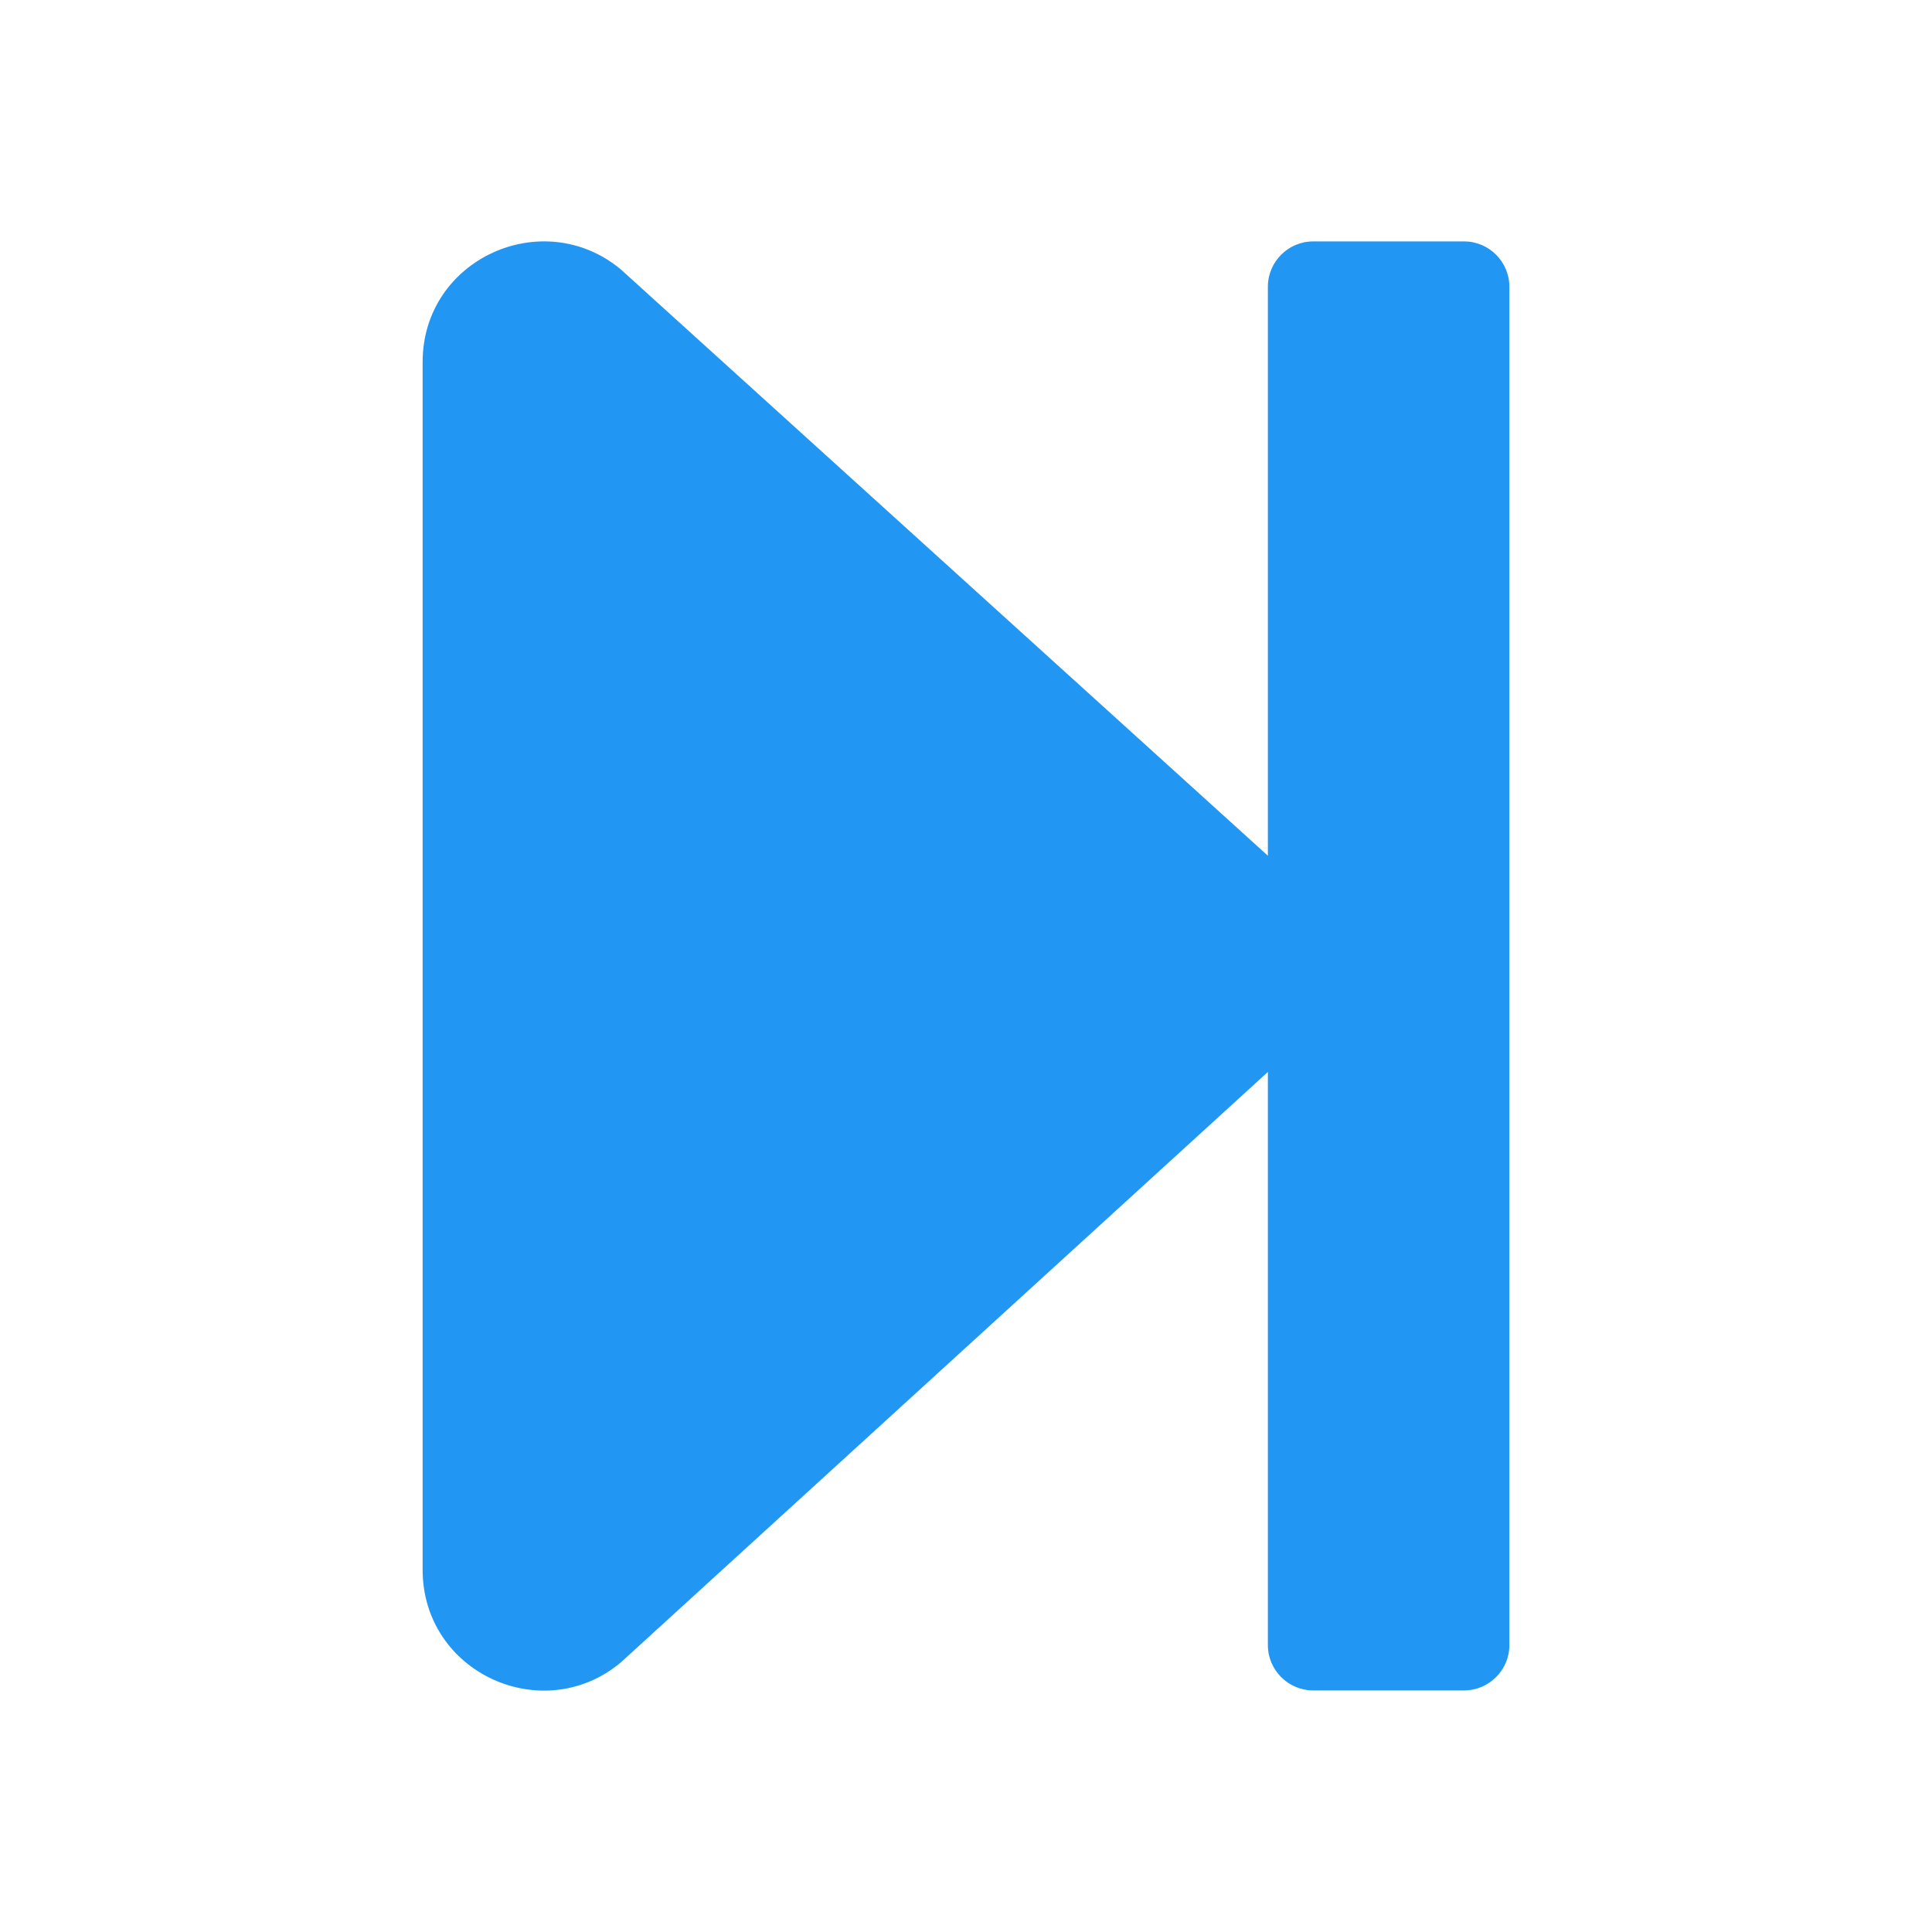 <?xml version="1.0" encoding="UTF-8" standalone="no"?>
<svg xmlns="http://www.w3.org/2000/svg" viewBox="0 0 512 512">
  <!-- Font Awesome Free 5.15.1 by @fontawesome - https://fontawesome.com License - https://fontawesome.com/license/free (Icons: CC BY 4.0, Fonts: SIL OFL 1.1, Code: MIT License) -->
  <path
     style="fill:#2196f3"
     d="m 400,75.978 0,360 c 0,6.6 -5.4,12 -12,12 l -40,0 c -6.6,0 -12,-5.4 -12,-12 l 0,-151.9 -171.5,156.5 c -20.6,17.2 -52.5,2.8 -52.5,-24.6 0,-202.116 0,-87.478 0,-320 0,-27.4 31.9,-41.7 52.5,-24.6 L 336,226.778 336,75.978 c 0,-6.6 5.4,-12 12,-12 l 40,0 c 6.6,0 12,5.4 12,12 z" />
</svg>
